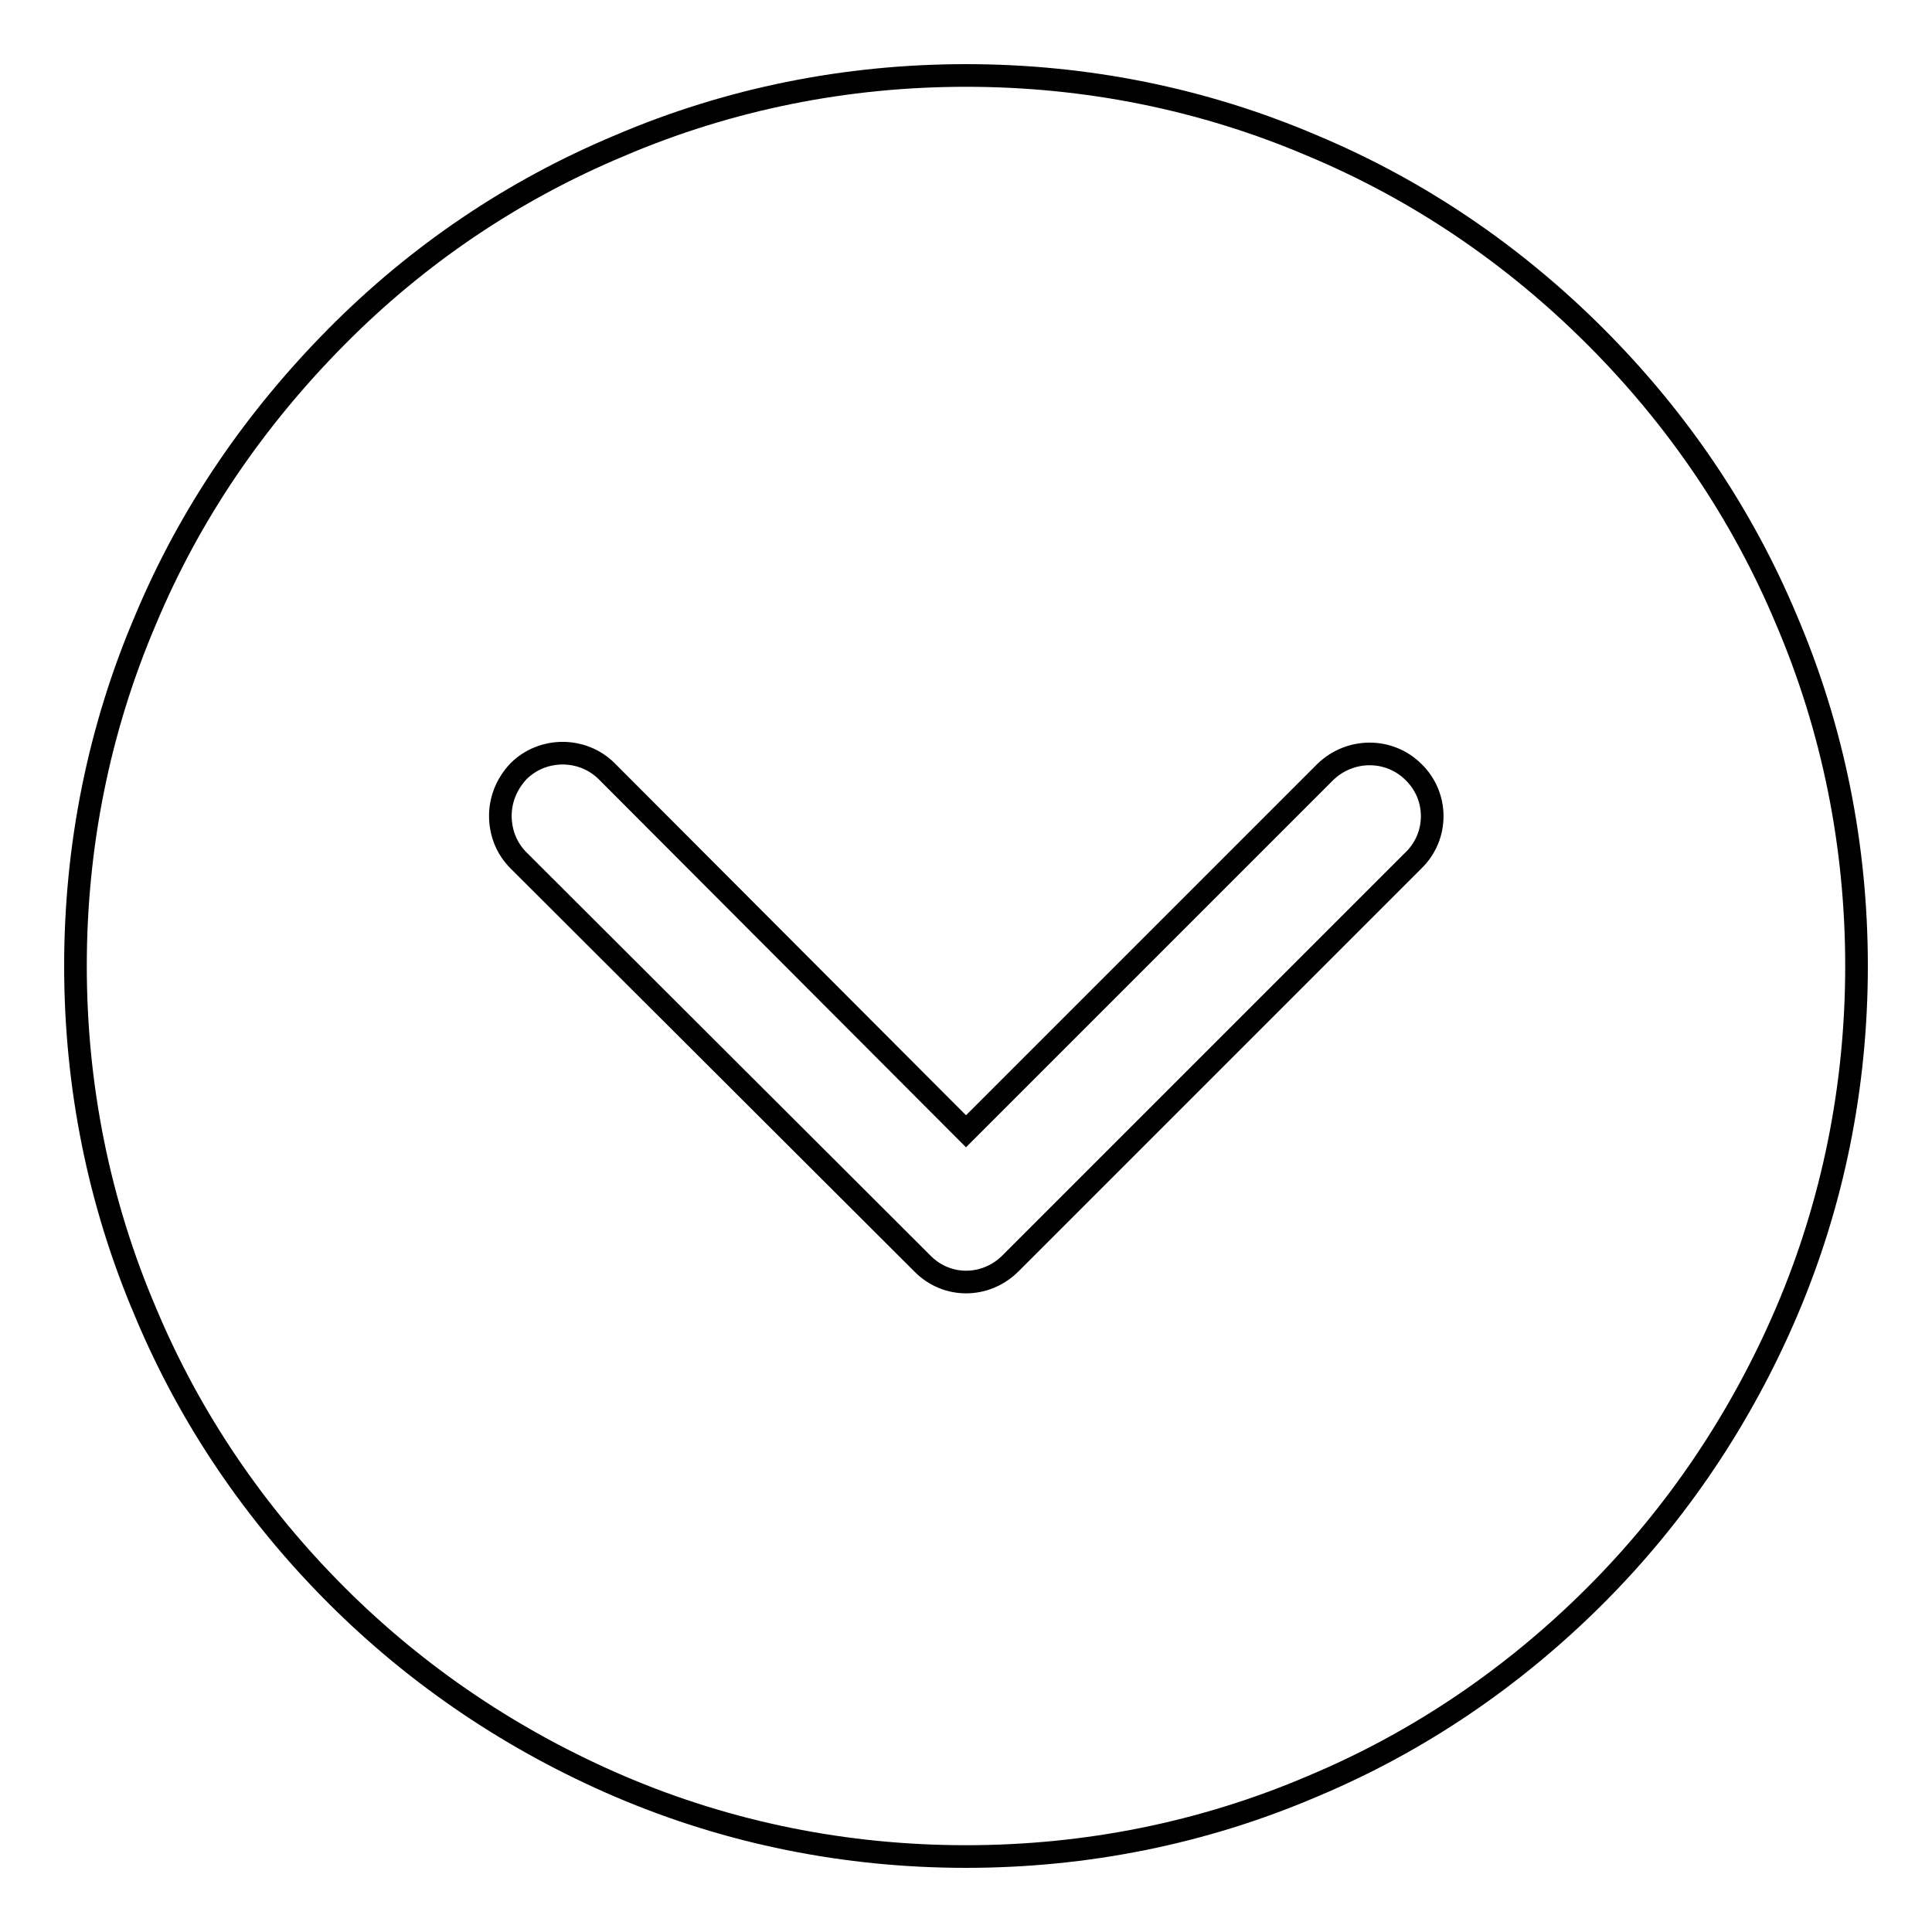 <?xml version="1.0" encoding="utf-8"?>
<!-- Svg Vector Icons : http://www.onlinewebfonts.com/icon -->
<!DOCTYPE svg PUBLIC "-//W3C//DTD SVG 1.1//EN" "http://www.w3.org/Graphics/SVG/1.1/DTD/svg11.dtd">
<svg version="1.1" xmlns="http://www.w3.org/2000/svg" xmlns:xlink="http://www.w3.org/1999/xlink" x="0px" y="0px" viewBox="0 0 256 256" enable-background="new 0 0 256 256" xml:space="preserve">
<g> <path stroke-width="3" fill-opacity="0" stroke="#000000"  d="M128,10c-15.9,0-31.4,3.1-45.9,9.3C68,25.2,55.4,33.7,44.6,44.6S25.2,68,19.3,82.1 c-6.2,14.5-9.3,30-9.3,45.9c0,15.9,3.1,31.4,9.3,45.9c5.9,14.1,14.5,26.7,25.3,37.5s23.5,19.3,37.5,25.3c14.5,6.2,30,9.3,45.9,9.3 c15.9,0,31.4-3.1,45.9-9.3c14.1-5.9,26.7-14.5,37.5-25.3s19.3-23.5,25.3-37.5c6.2-14.5,9.3-30,9.3-45.9c0-15.9-3.1-31.4-9.3-45.9 c-5.9-14.1-14.5-26.7-25.3-37.5S188,25.2,173.9,19.3C159.4,13.1,143.9,10,128,10z M128,149.9l47.6-47.6c3.3-3.2,8.5-3.2,11.7,0 c3.3,3.2,3.3,8.5,0,11.7l-53.4,53.4c-3.3,3.3-8.5,3.3-11.7,0L68.7,114c-1.6-1.6-2.4-3.7-2.4-5.9c0-2.1,0.8-4.2,2.4-5.9 c3.2-3.2,8.5-3.2,11.7,0L128,149.9z"/></g>
</svg>